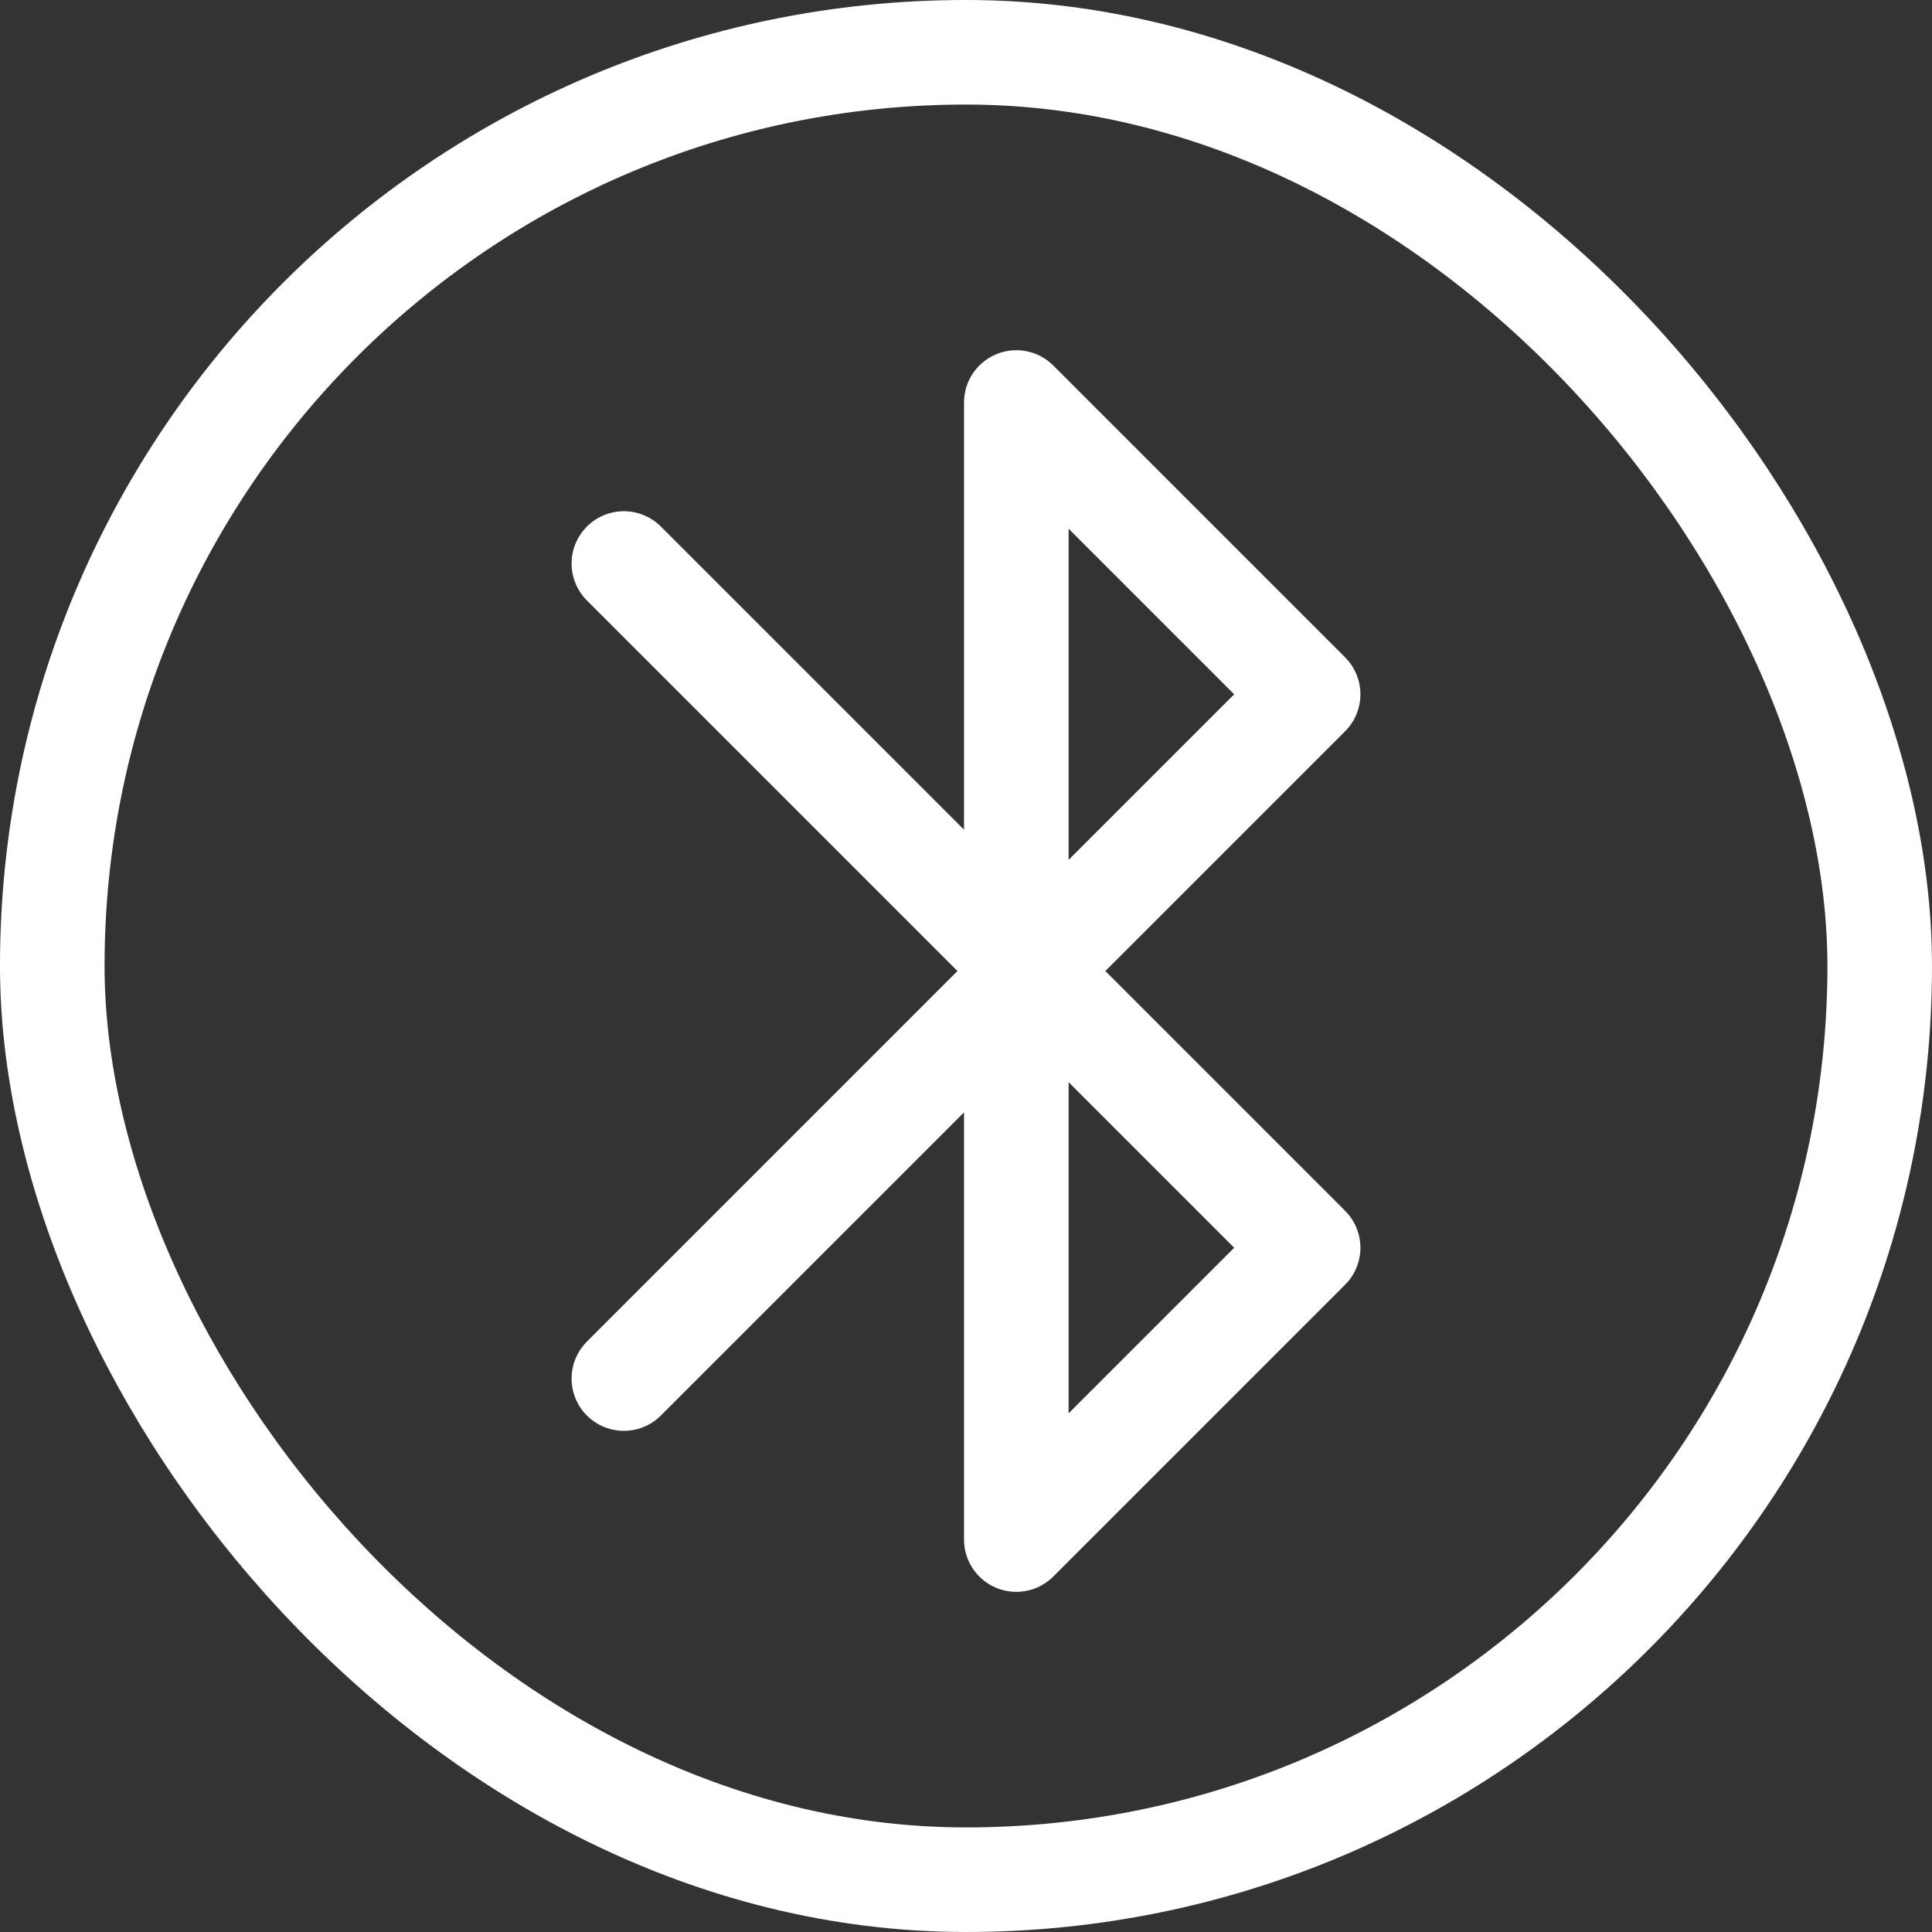<svg width="72" height="72" viewBox="0 0 72 72" fill="none" xmlns="http://www.w3.org/2000/svg">
<rect x="0" y="0" width="72" height="72" fill="#333333" stroke="none"/>
<path d="M23.25 21L48.75 46.5L37.875 57.375V15L48.75 25.875L23.25 51.375" stroke="white" stroke-width="3.897" stroke-linecap="round" stroke-linejoin="round"/>
<rect x="1.948" y="1.948" width="68.103" height="68.103" rx="34.052" stroke="white" stroke-width="3.897"/>
</svg>
